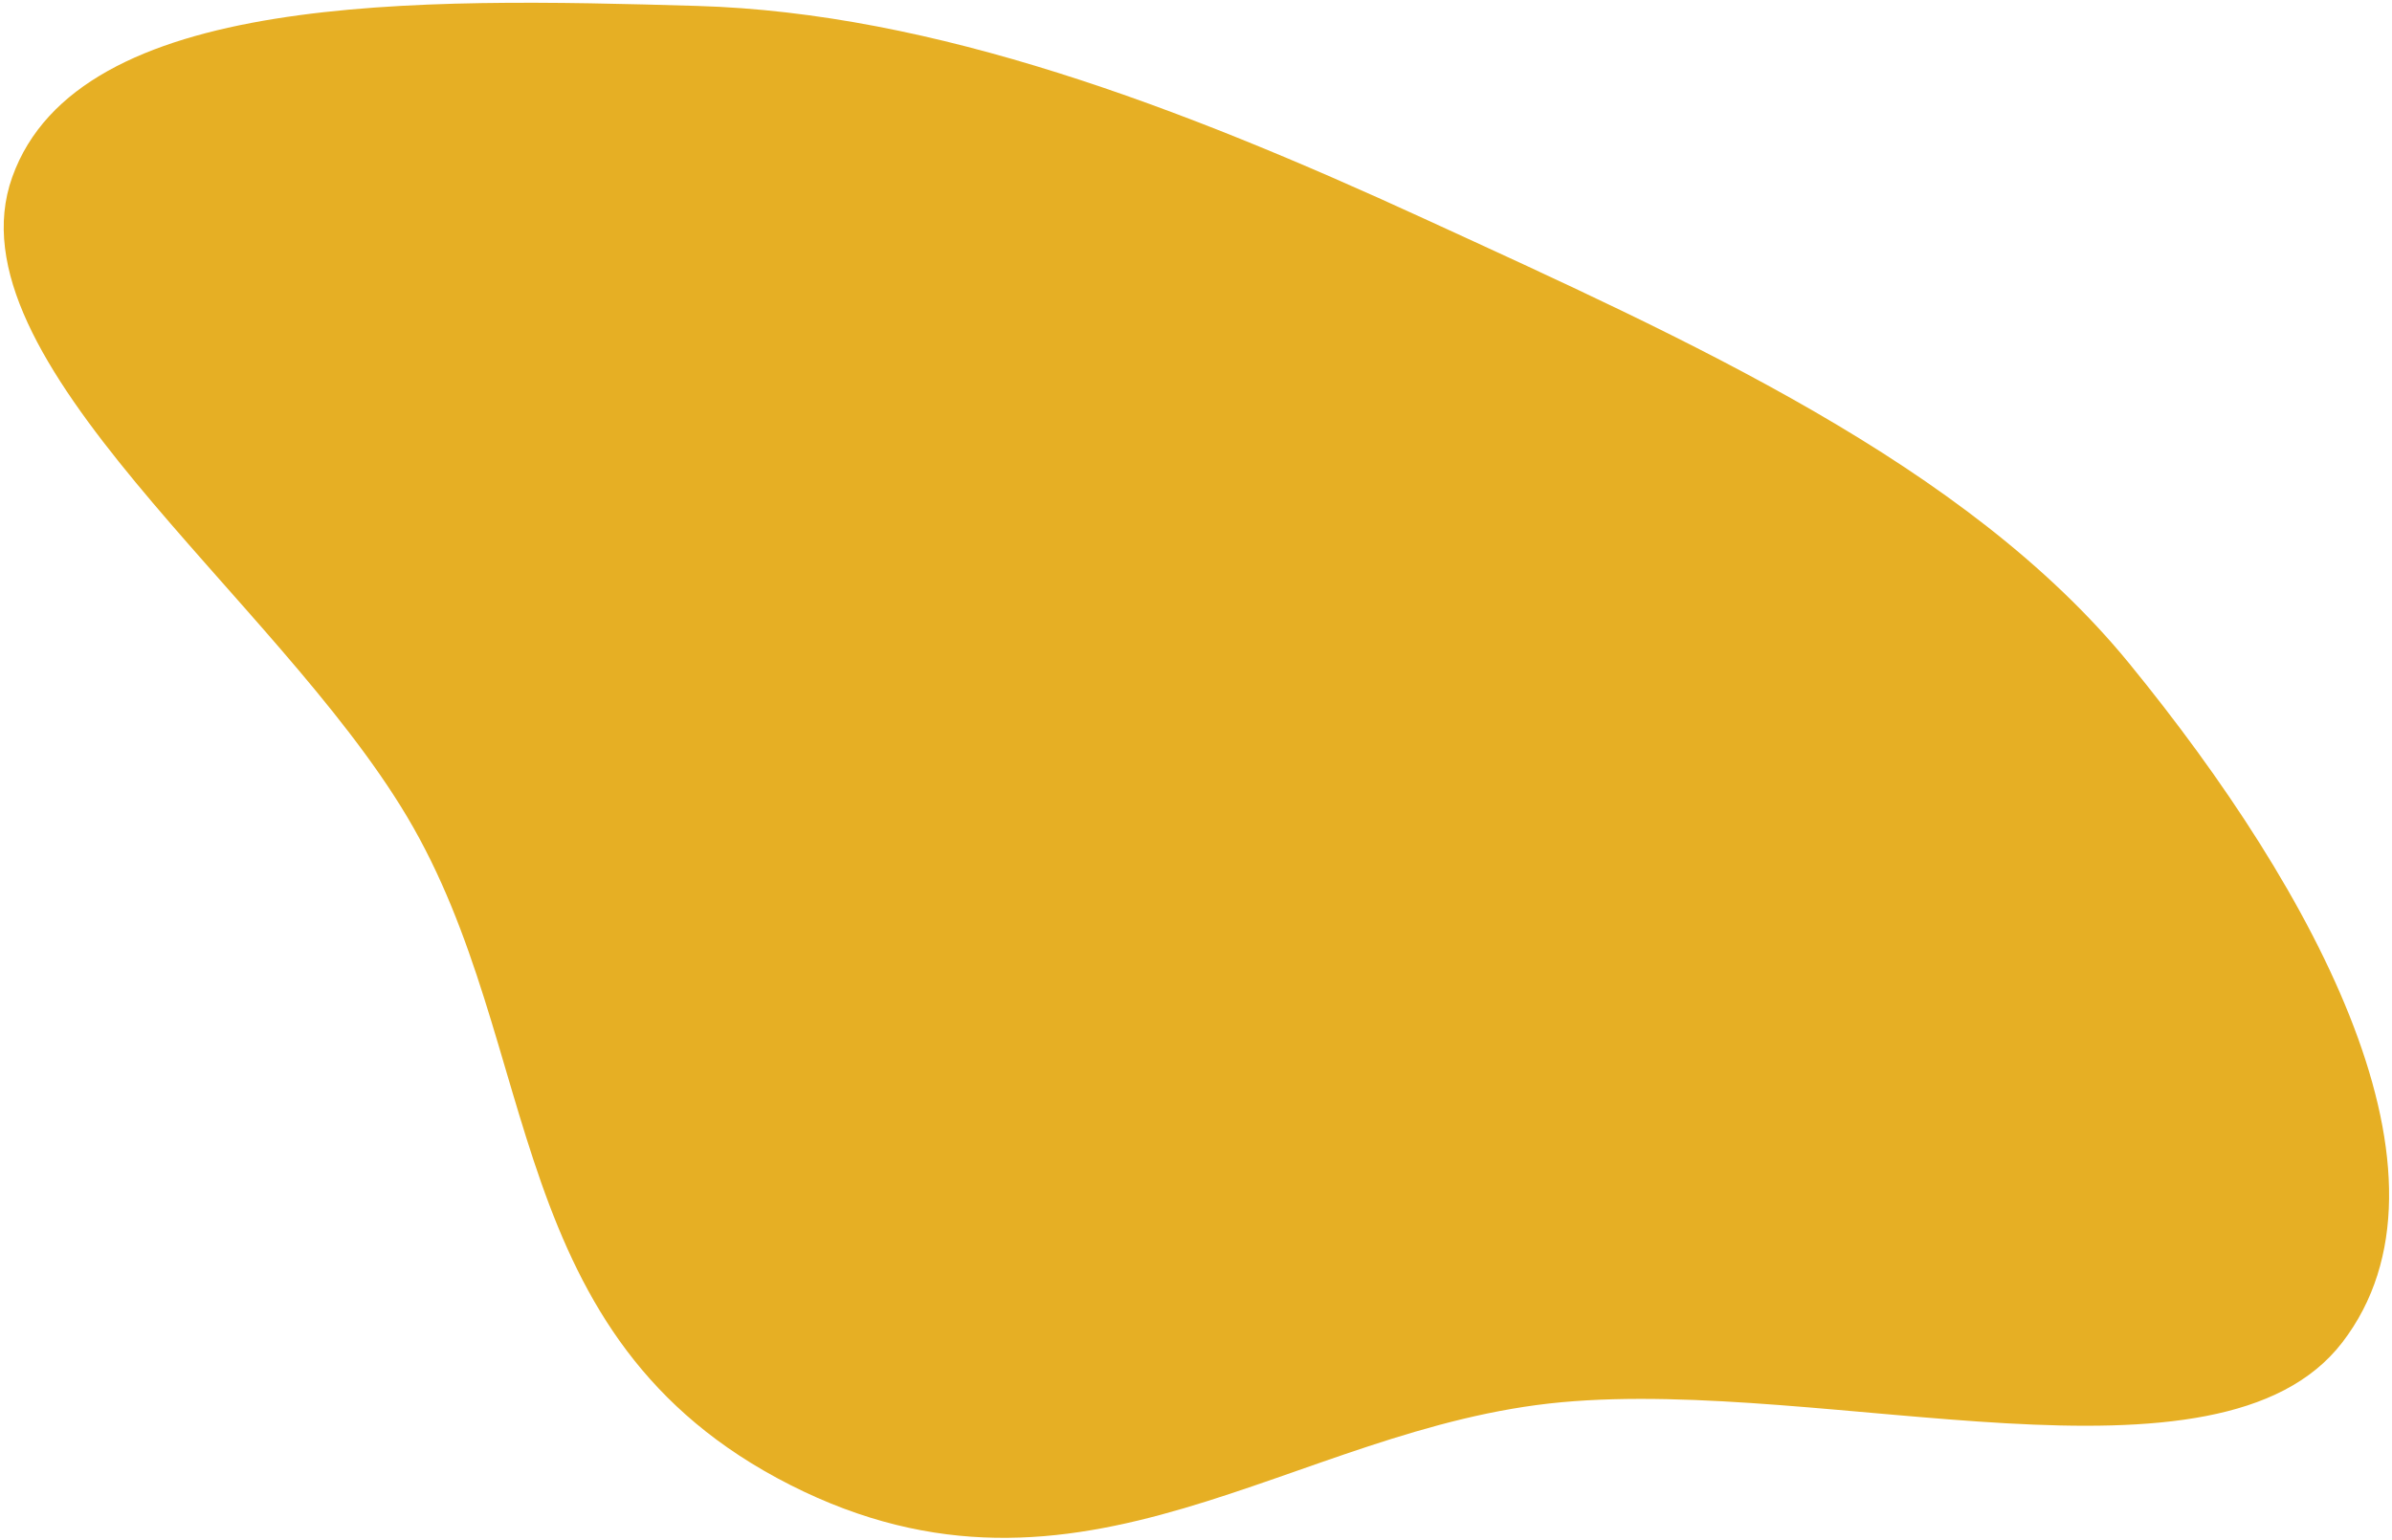 <?xml version="1.0" encoding="UTF-8"?> <svg xmlns="http://www.w3.org/2000/svg" width="486" height="313" viewBox="0 0 486 313" fill="none"><path fill-rule="evenodd" clip-rule="evenodd" d="M160.561 301.797C101.373 271.784 110.683 213.027 82.748 166.05C55.9 120.902 -10.821 73.203 2.491 35.982C15.979 -1.73 84.793 -0.469 141.704 1.207C189.841 2.625 239.7 21.632 289.324 44.429C343.052 69.111 399.436 94.227 432.621 134.851C470.756 181.535 501.754 239.177 475.899 272.831C450.834 305.458 371.762 279.979 317.283 284.983C262.474 290.018 219.72 331.797 160.561 301.797Z" fill="#E6AF24"></path></svg> 